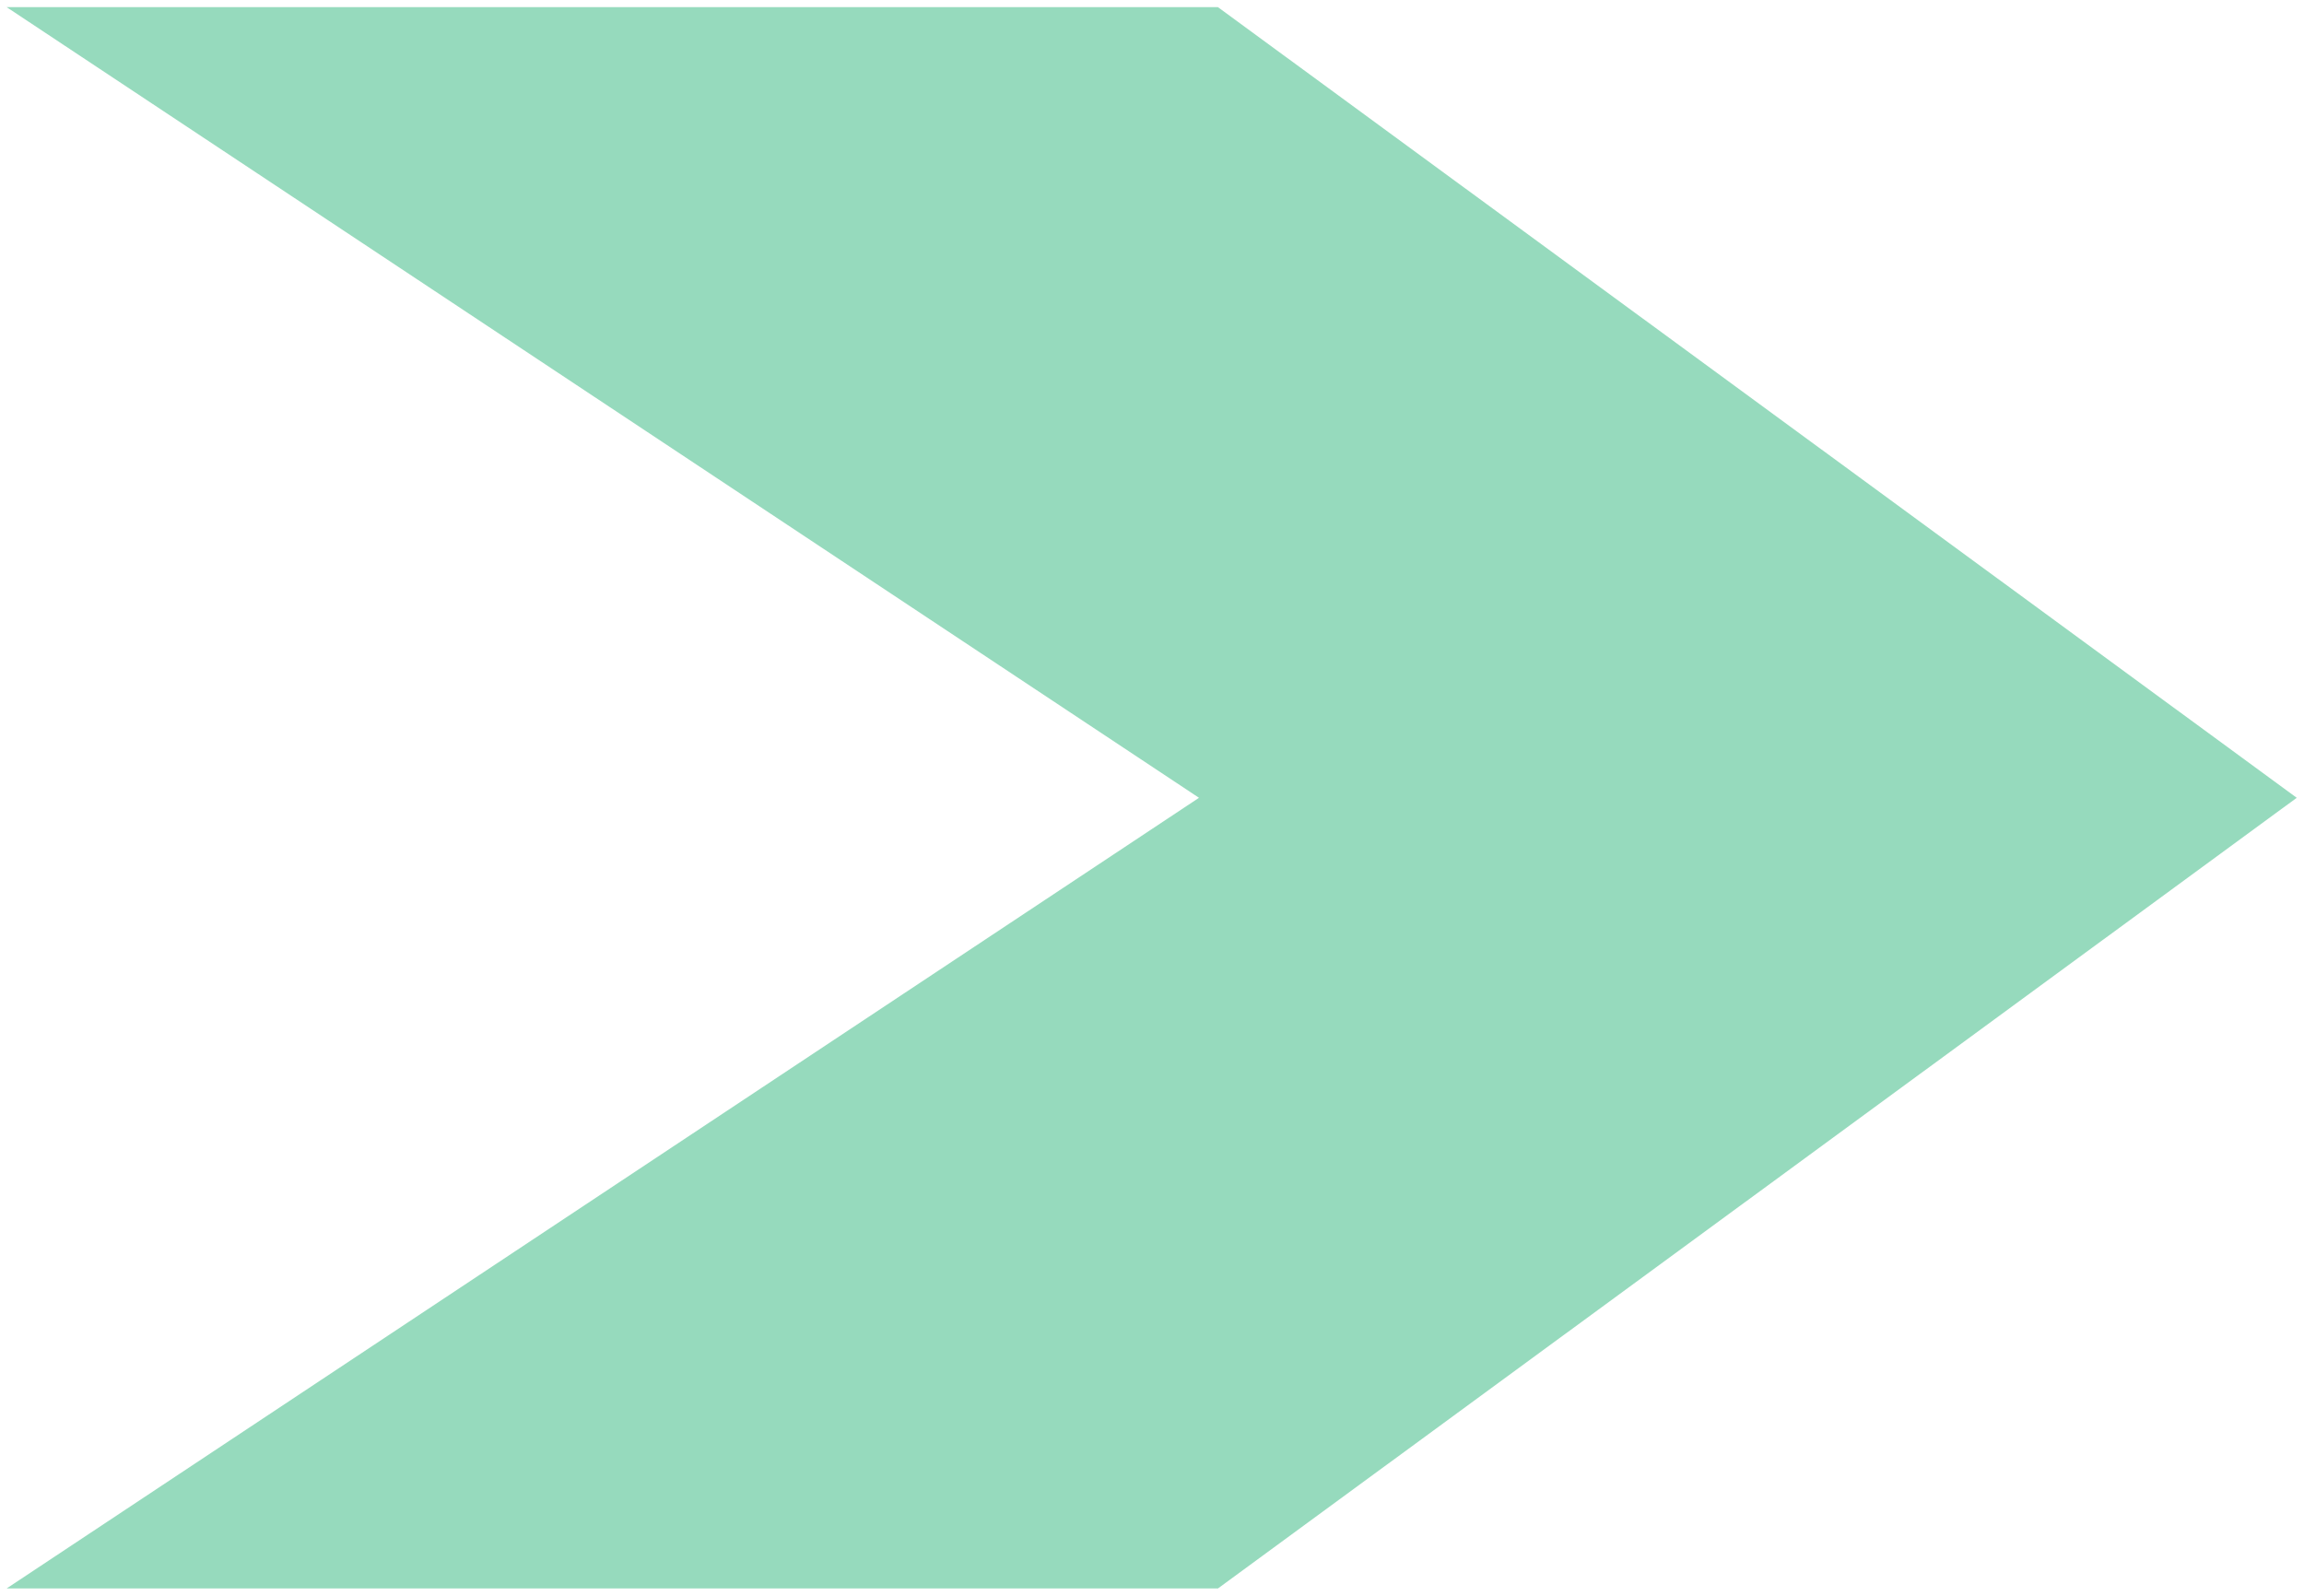 <svg xmlns="http://www.w3.org/2000/svg" width="166" height="115" viewBox="0 0 166 115" fill="none"><path opacity="0.6" d="M0.477 0.514H87.749L165.477 57.488L87.749 114.462H0.477L86.386 57.488L0.477 0.514Z" fill="#51C191"></path></svg>